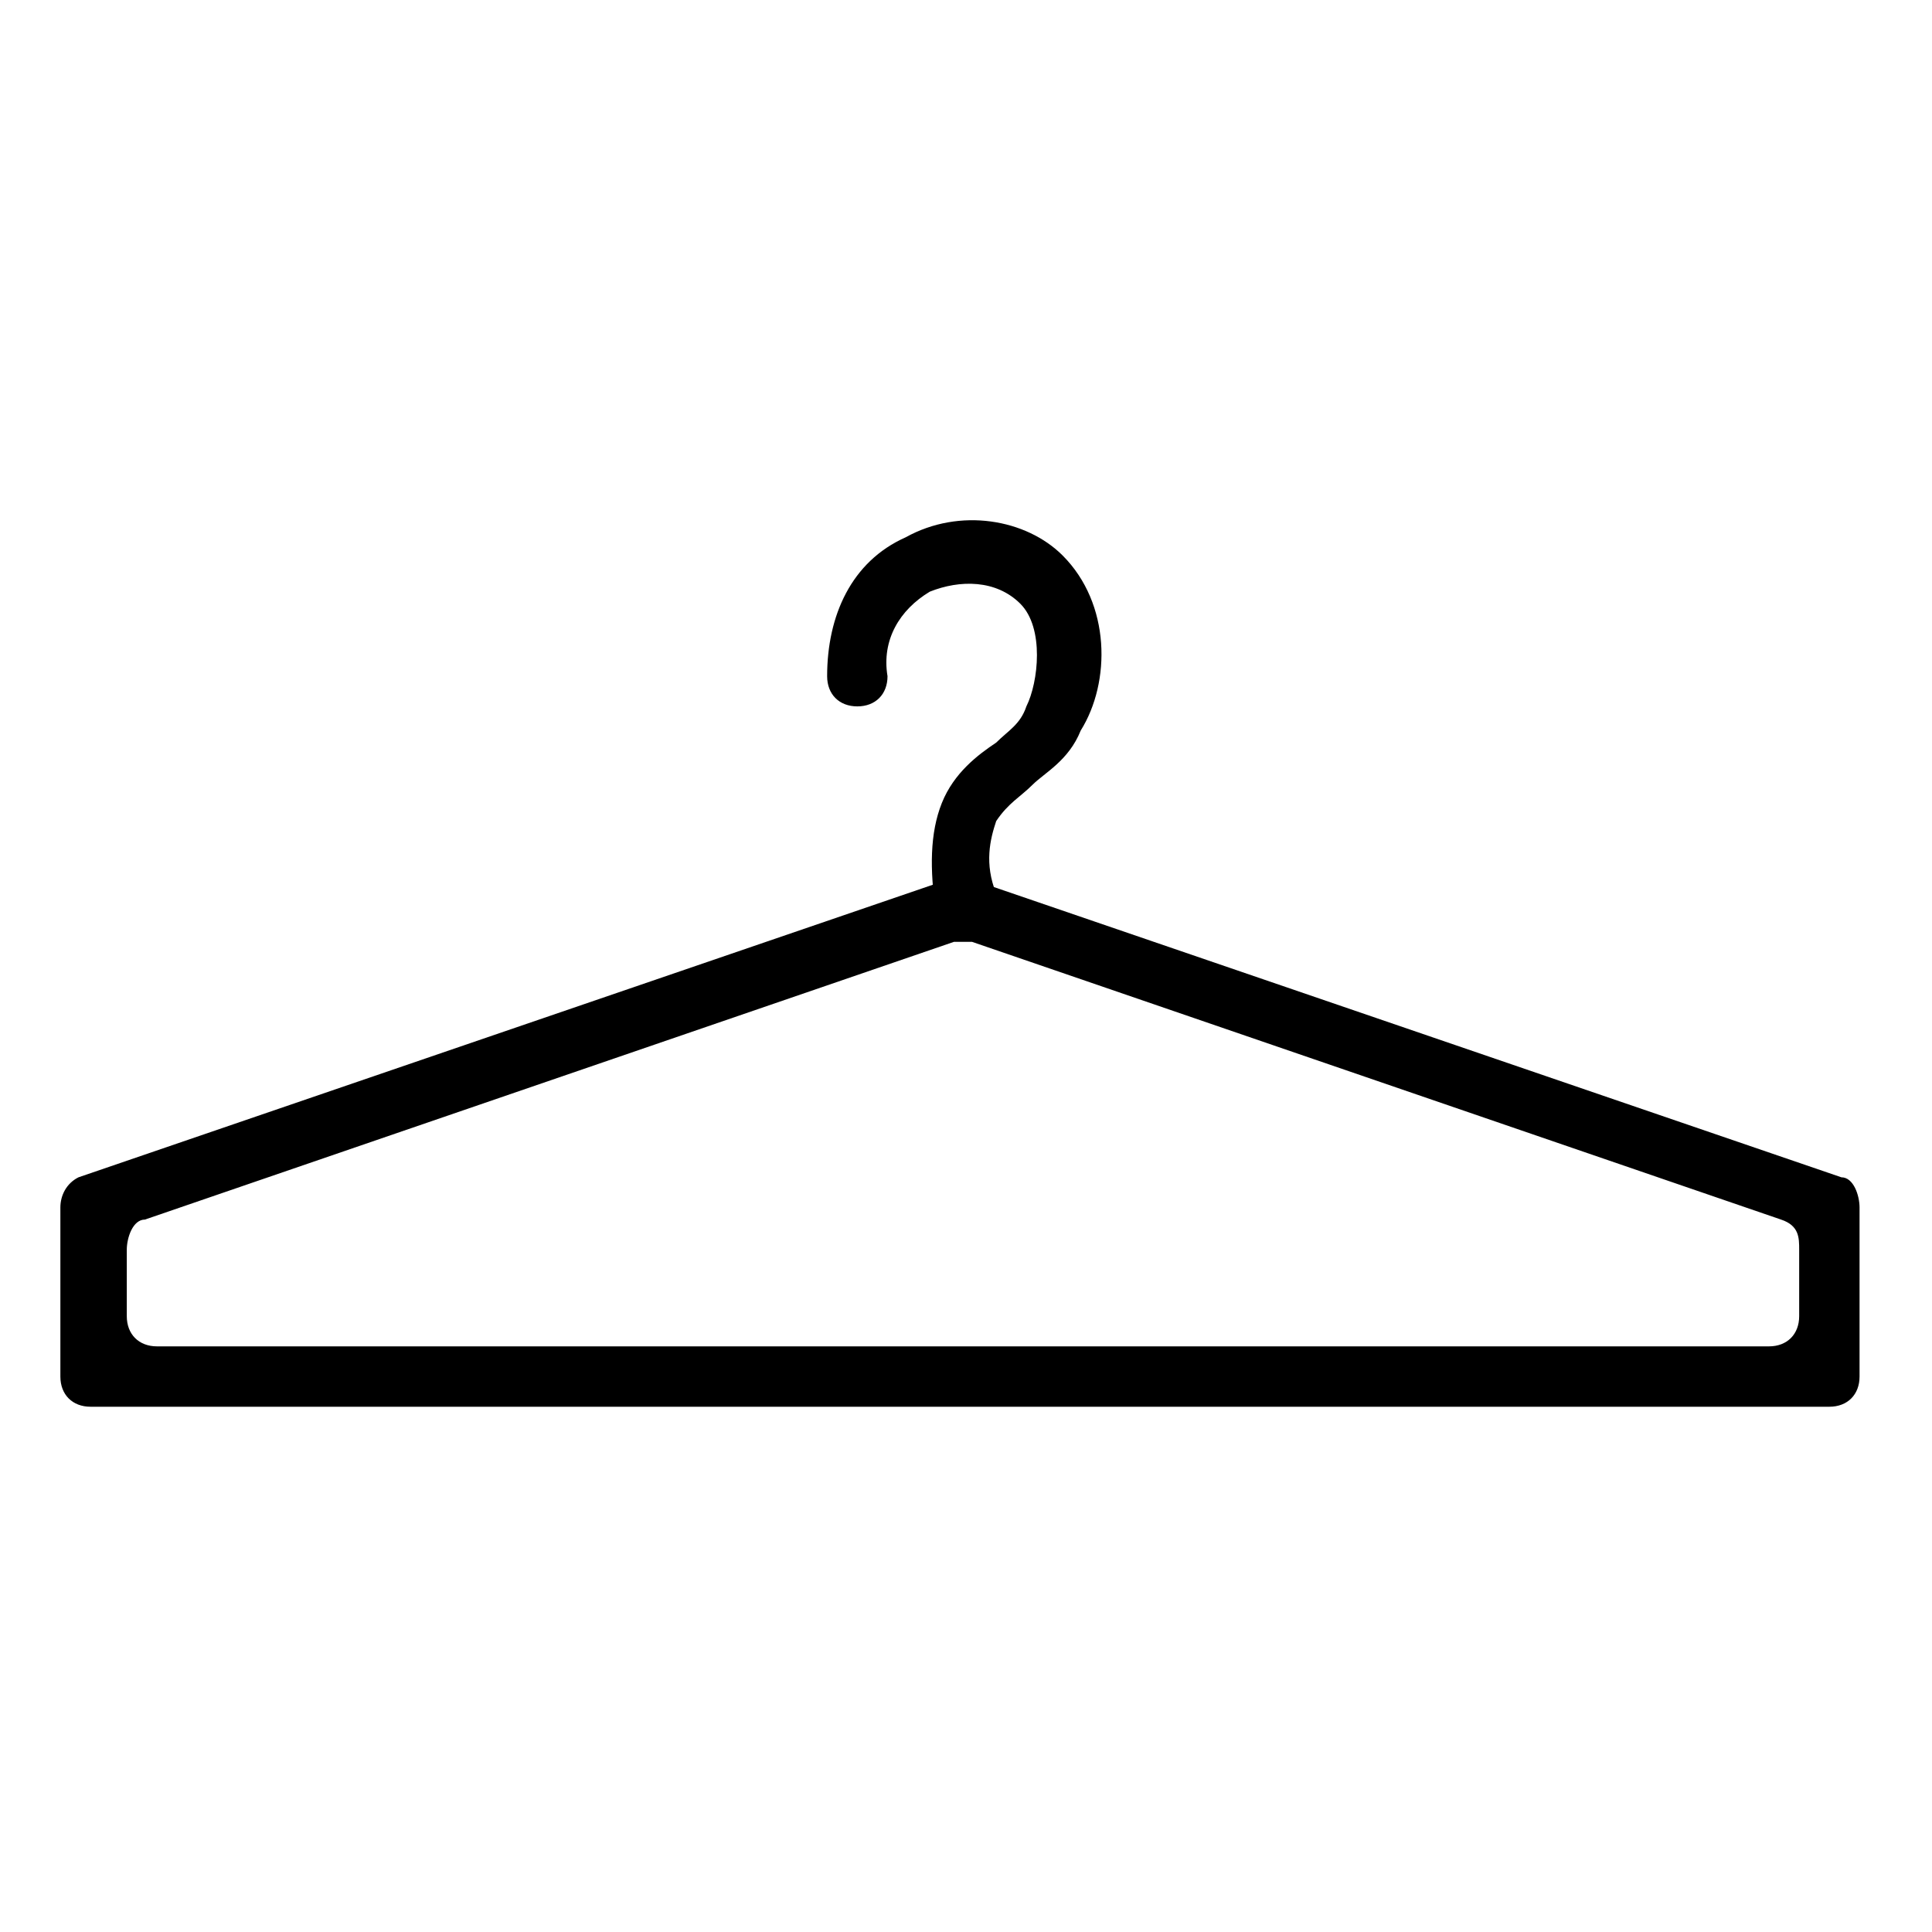 <?xml version="1.0" encoding="UTF-8"?> <svg xmlns="http://www.w3.org/2000/svg" version="1.1" viewBox="0 0 32 32"><g><g id="Camada_1"><g id="Camada_1-2" data-name="Camada_1"><g><path d="M30.5,23.3H1.5c-.3,0-.5-.2-.5-.5v-2.8c0-.2.1-.4.3-.5l14.6-5,14.6,5c.2,0,.3.3.3.5v2.8c0,.3-.2.5-.5.5h.2ZM2.5,22.3h26.8c.3,0,.5-.2.5-.5v-1.1c0-.2,0-.4-.3-.5l-13.4-4.6h-.3l-13.4,4.6c-.2,0-.3.3-.3.5v1.1c0,.3.2.5.5.5h0Z"></path><path d="M16,15.5c-.2,0-.4-.2-.5-.4-.1-.7-.1-1.3.1-1.8.2-.5.6-.8.9-1,.2-.2.4-.3.5-.6.2-.4.3-1.3-.1-1.7s-1-.4-1.5-.2c-.5.3-.8.8-.7,1.4,0,.3-.2.5-.5.5s-.5-.2-.5-.5c0-1,.4-1.9,1.3-2.3.9-.5,2-.3,2.6.3.8.8.8,2.1.3,2.9-.2.5-.6.7-.8.9-.2.2-.4.3-.6.6-.1.3-.2.7,0,1.2,0,.3-.1.5-.4.6h-.1Z"></path></g></g></g></g></svg> 